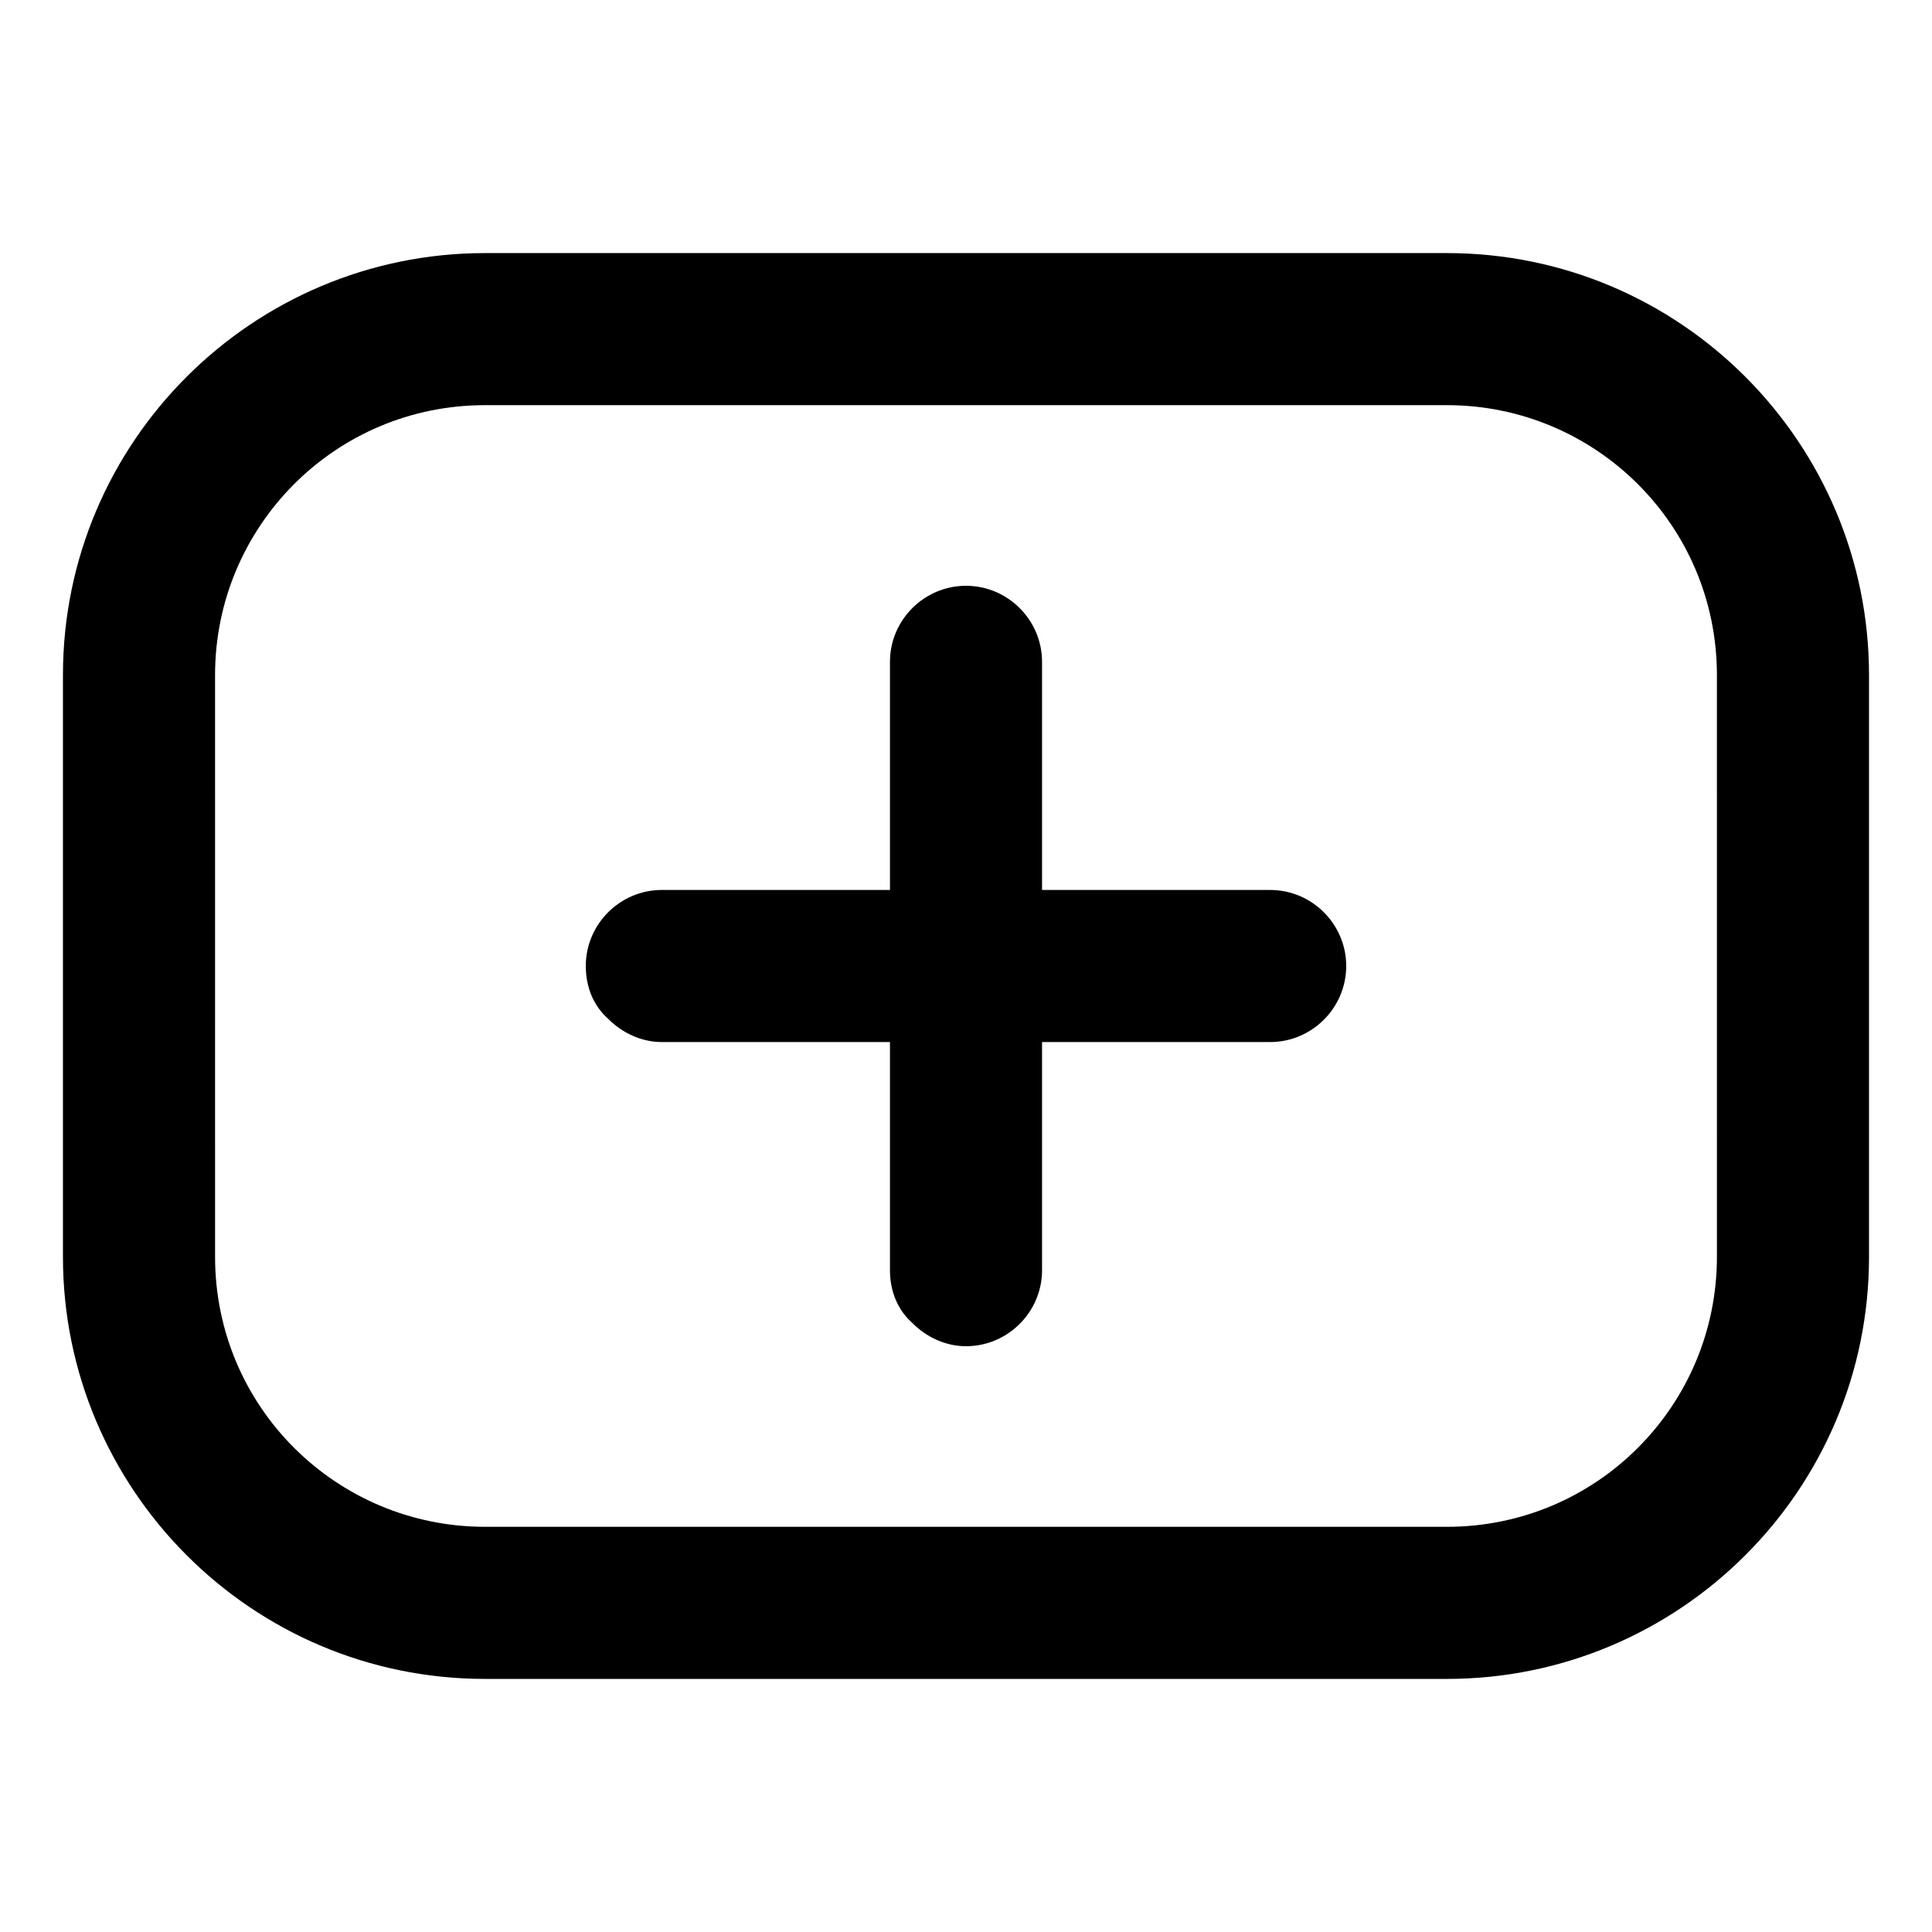 <?xml version="1.0" encoding="UTF-8"?>
<!-- Uploaded to: SVG Find, www.svgfind.com, Generator: SVG Find Mixer Tools -->
<svg fill="#000000" width="800px" height="800px" version="1.1" viewBox="144 144 512 512" xmlns="http://www.w3.org/2000/svg">
 <g>
  <path d="m480.61 379.85h-60.457v-60.457c0-11.082-9.07-20.152-20.152-20.152s-20.152 9.07-20.152 20.152v60.457h-60.457c-11.082 0-20.152 9.07-20.152 20.152 0 5.543 2.016 10.578 6.047 14.105 3.527 3.527 8.566 6.047 14.105 6.047h60.457v60.457c0 5.543 2.016 10.578 6.047 14.105 3.527 3.527 8.566 6.047 14.105 6.047 11.082 0 20.152-9.07 20.152-20.152v-60.457h60.457c11.082 0 20.152-9.07 20.152-20.152 0-11.086-9.07-20.152-20.152-20.152z"/>
  <path d="m527.46 211.07h-254.93c-61.465 0-111.85 49.879-111.85 111.85v154.16c0 61.465 49.879 111.85 111.85 111.85h254.93c61.465 0 111.85-49.879 111.85-111.85v-154.17c0-61.465-49.879-111.84-111.85-111.84zm71.543 266.01c0 39.297-31.738 71.539-71.539 71.539h-254.93c-39.297 0-71.539-31.738-71.539-71.539l-0.004-154.17c0-39.297 31.738-71.539 71.539-71.539h254.93c39.297 0 71.539 31.738 71.539 71.539z"/>
 </g>
</svg>